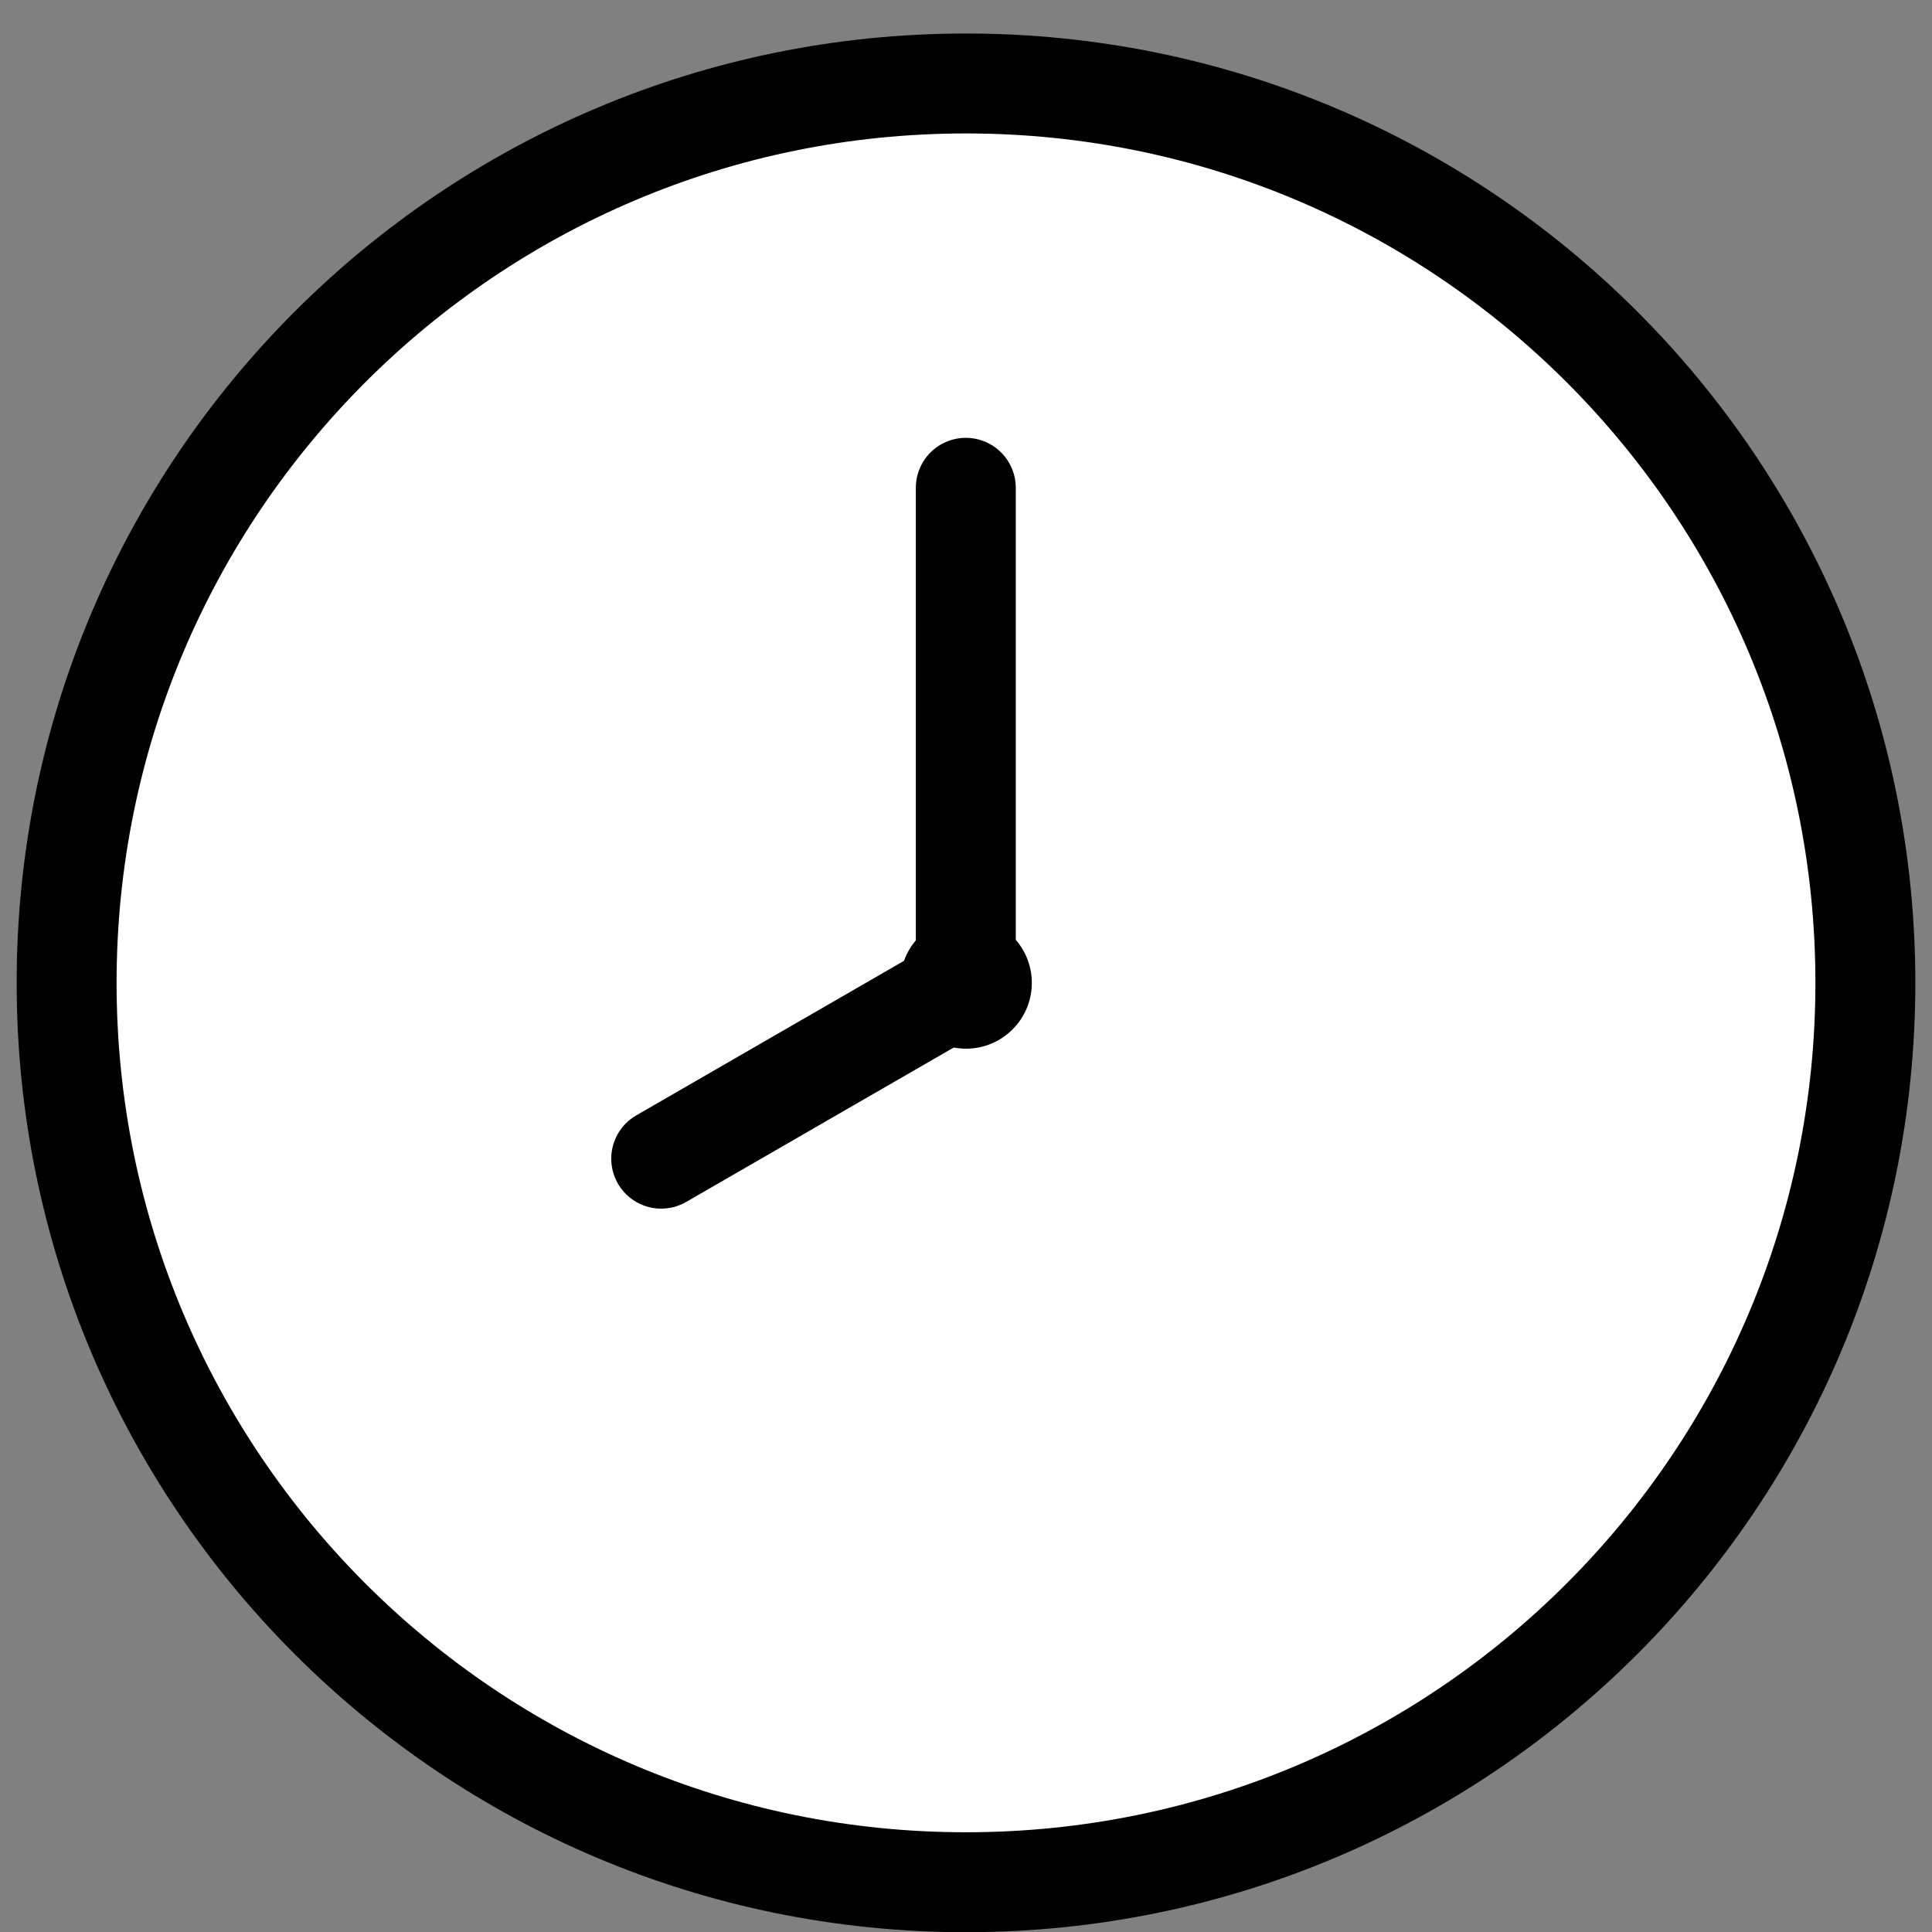 <svg width="29" height="29" viewBox="0 0 29 29" fill="none" xmlns="http://www.w3.org/2000/svg">
<rect x="0" y="0" width="29" height="29" fill="#808080" stroke="none"/>
<path d="M14.5 28.253C21.956 28.253 28 22.209 28 14.753C28 7.297 21.956 1.253 14.5 1.253C7.044 1.253 1 7.297 1 14.753C1 22.209 7.044 28.253 14.5 28.253Z" fill="white" stroke="black" stroke-width="1.5" stroke-linecap="round" stroke-linejoin="round"/>
<path d="M14.497 7.322V14.622" stroke="black" stroke-width="1.5" stroke-linecap="round" stroke-linejoin="round"/>
<path d="M9.925 17.392L14.497 14.753" stroke="black" stroke-width="1.5" stroke-linecap="round" stroke-linejoin="round"/>
<path d="M14.501 15.741C15.046 15.741 15.488 15.299 15.488 14.753C15.488 14.208 15.046 13.766 14.501 13.766C13.955 13.766 13.513 14.208 13.513 14.753C13.513 15.299 13.955 15.741 14.501 15.741Z" fill="black"/>
</svg>
